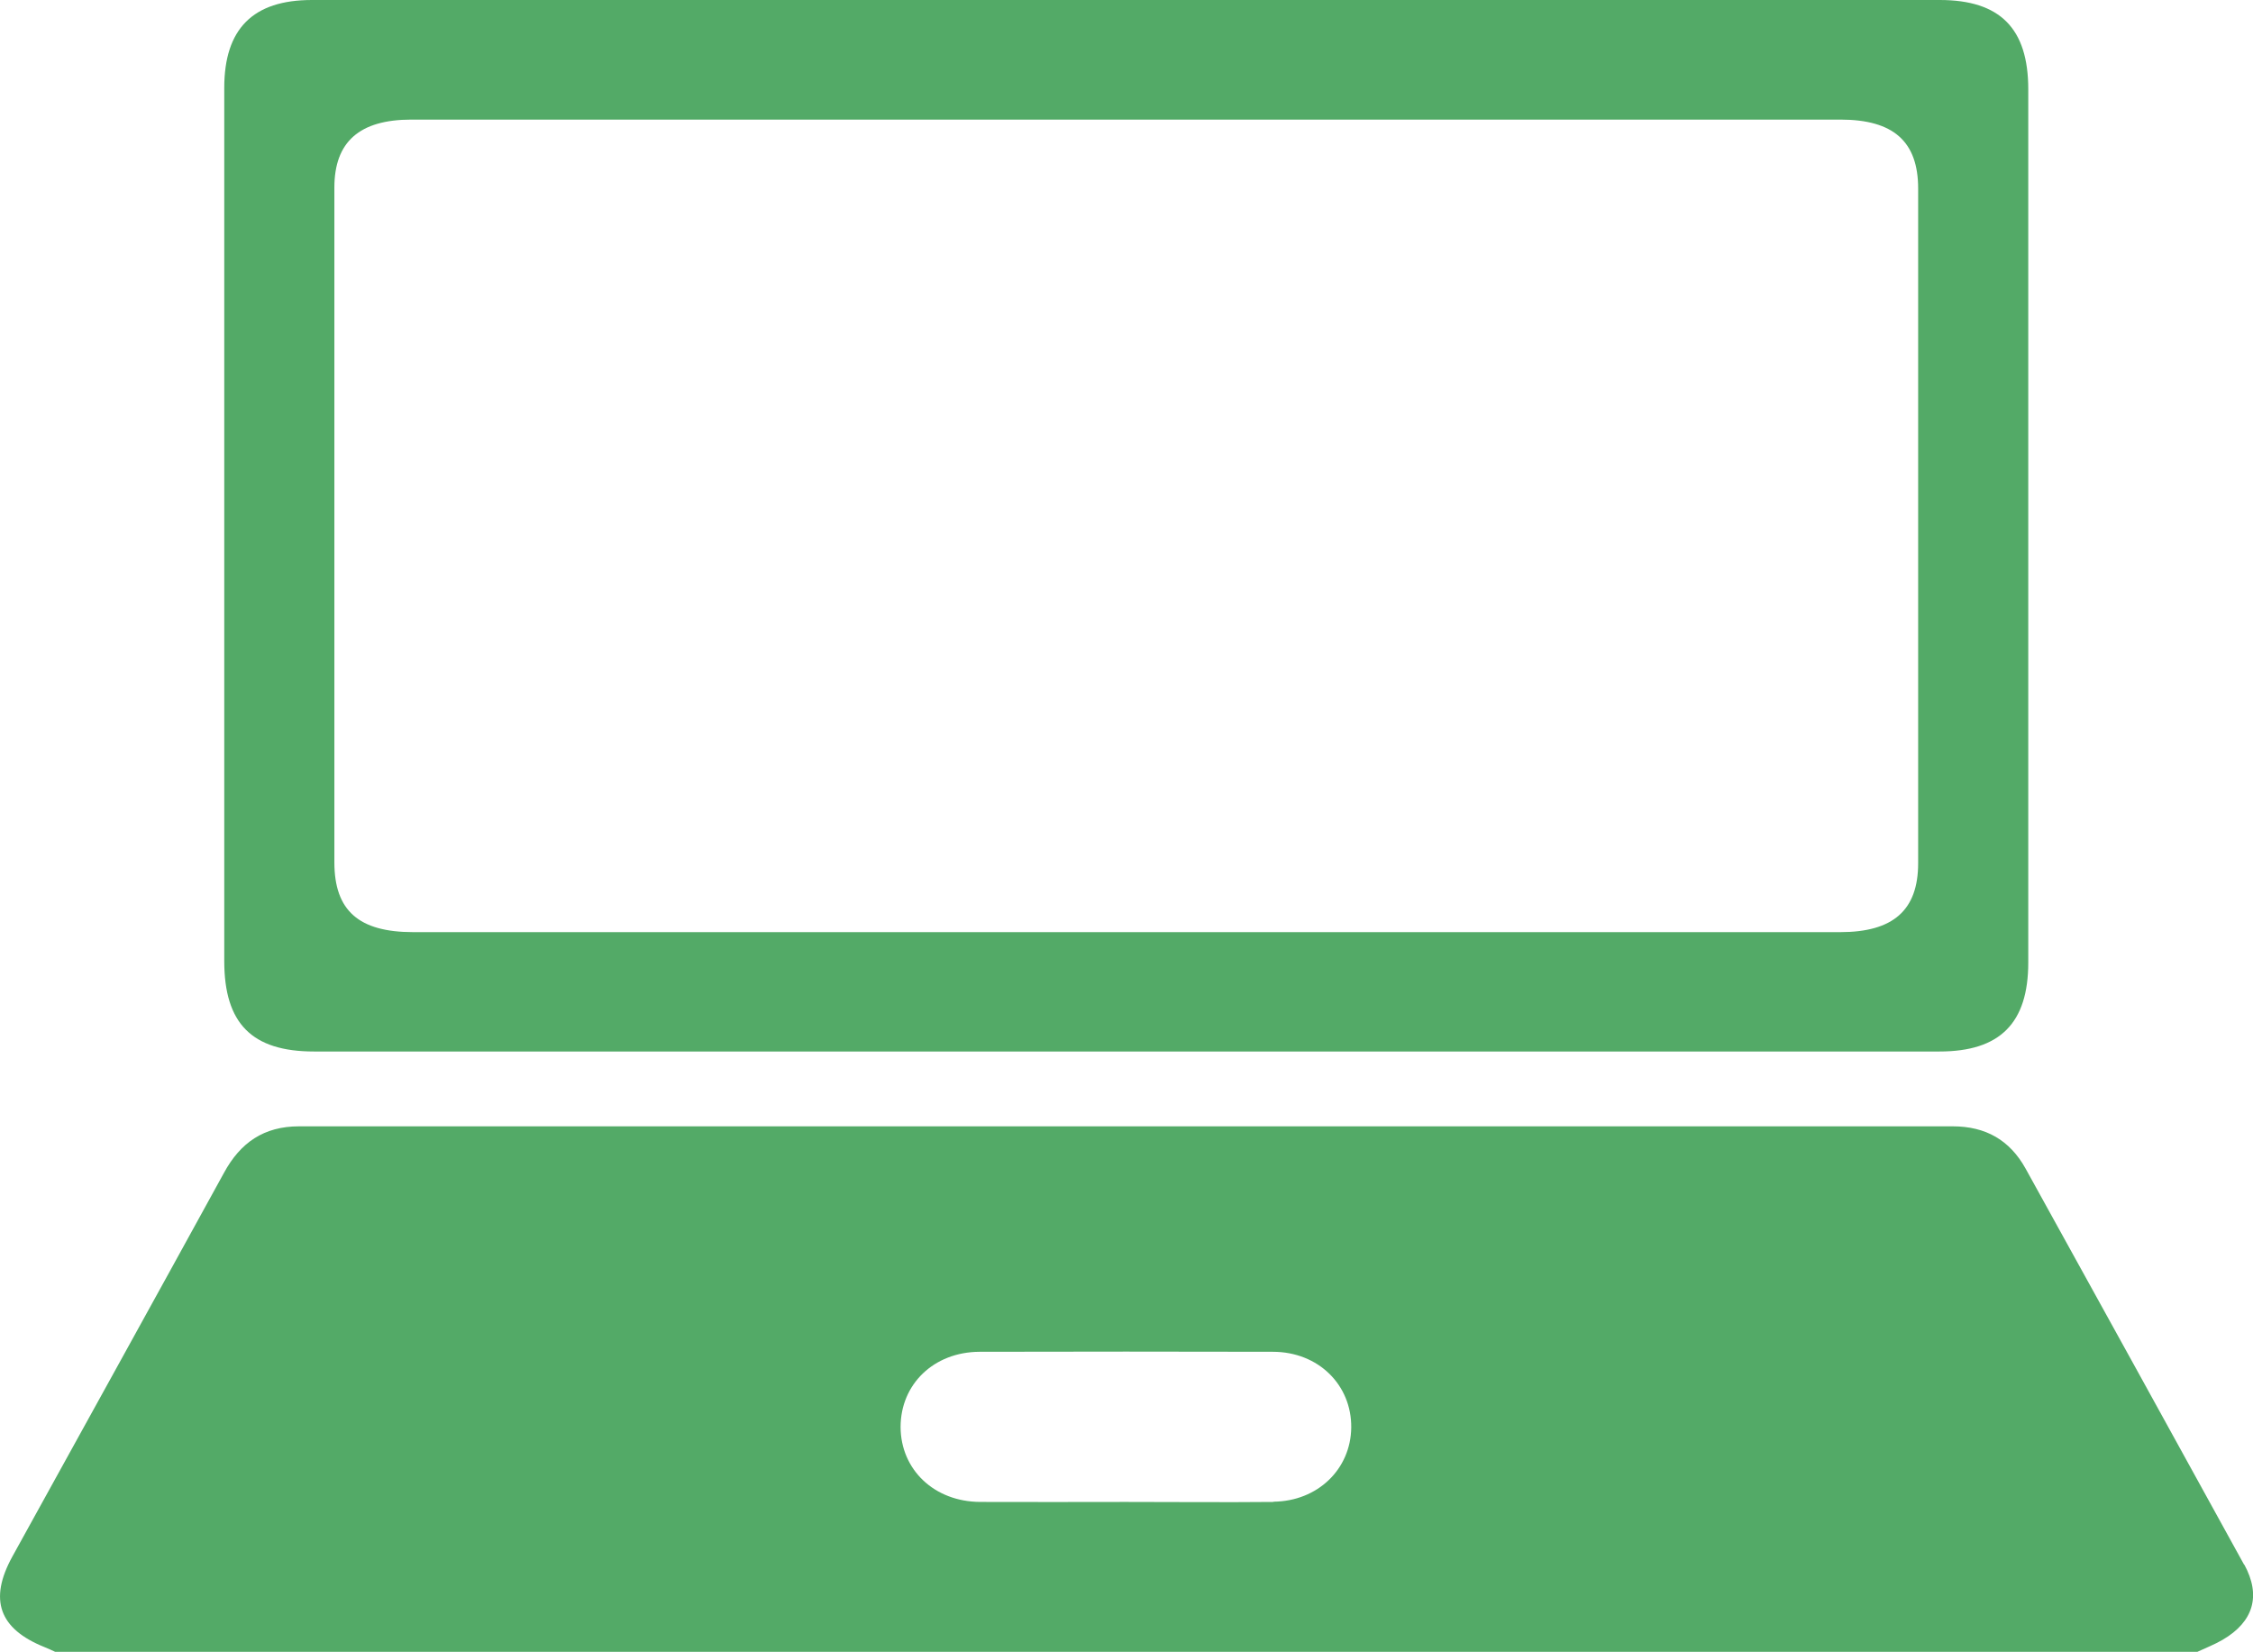 <?xml version="1.0" encoding="UTF-8"?>
<svg id="Camada_2" data-name="Camada 2" xmlns="http://www.w3.org/2000/svg" viewBox="0 0 95.14 69.77">
  <defs>
    <style>
      .cls-1 {
        fill: #53aa67;
        stroke-width: 0px;
      }
    </style>
  </defs>
  <g id="Camada_1-2" data-name="Camada 1">
    <g>
      <path class="cls-1" d="M94.77,66.08c-3.07-5.58-6.15-11.16-9.23-16.73-.67-1.21-1.69-1.79-3.08-1.79-23.28,0-46.55,0-69.83,0-1.49,0-2.48.69-3.17,1.96-2.97,5.41-5.96,10.81-8.94,16.21-1,1.82-.56,3.05,1.36,3.82.15.06.3.13.45.2h90.46c.36-.17.73-.31,1.07-.51,1.3-.76,1.63-1.86.91-3.18ZM53.79,63.42c-2.08.02-4.16,0-6.25,0-2.05,0-4.1.01-6.15,0-1.94-.01-3.35-1.36-3.36-3.16,0-1.81,1.4-3.17,3.33-3.18,4.13-.01,8.26-.01,12.39,0,1.92,0,3.33,1.4,3.31,3.2-.02,1.76-1.42,3.11-3.28,3.13Z"/>
      <path class="cls-1" d="M81.91,0C59,0,36.08,0,13.17,0c-2.49,0-3.7,1.22-3.7,3.71,0,12.29,0,24.58,0,36.87,0,2.64,1.17,3.82,3.79,3.82,11.44,0,22.88,0,34.32,0s22.88,0,34.32,0c2.56,0,3.75-1.2,3.75-3.76,0-12.29,0-24.58,0-36.87,0-2.57-1.19-3.77-3.74-3.77ZM81,36.45c0,1.98-1.05,2.91-3.29,2.91-10.04,0-20.09,0-30.13,0s-20.09,0-30.13,0c-2.3,0-3.33-.91-3.33-2.95,0-9.5,0-19,0-28.49,0-1.93,1.06-2.87,3.25-2.87,20.12,0,40.23,0,60.35,0,2.24,0,3.28.93,3.28,2.91,0,9.5,0,19,0,28.49Z"/>
    </g>
  </g>
</svg>